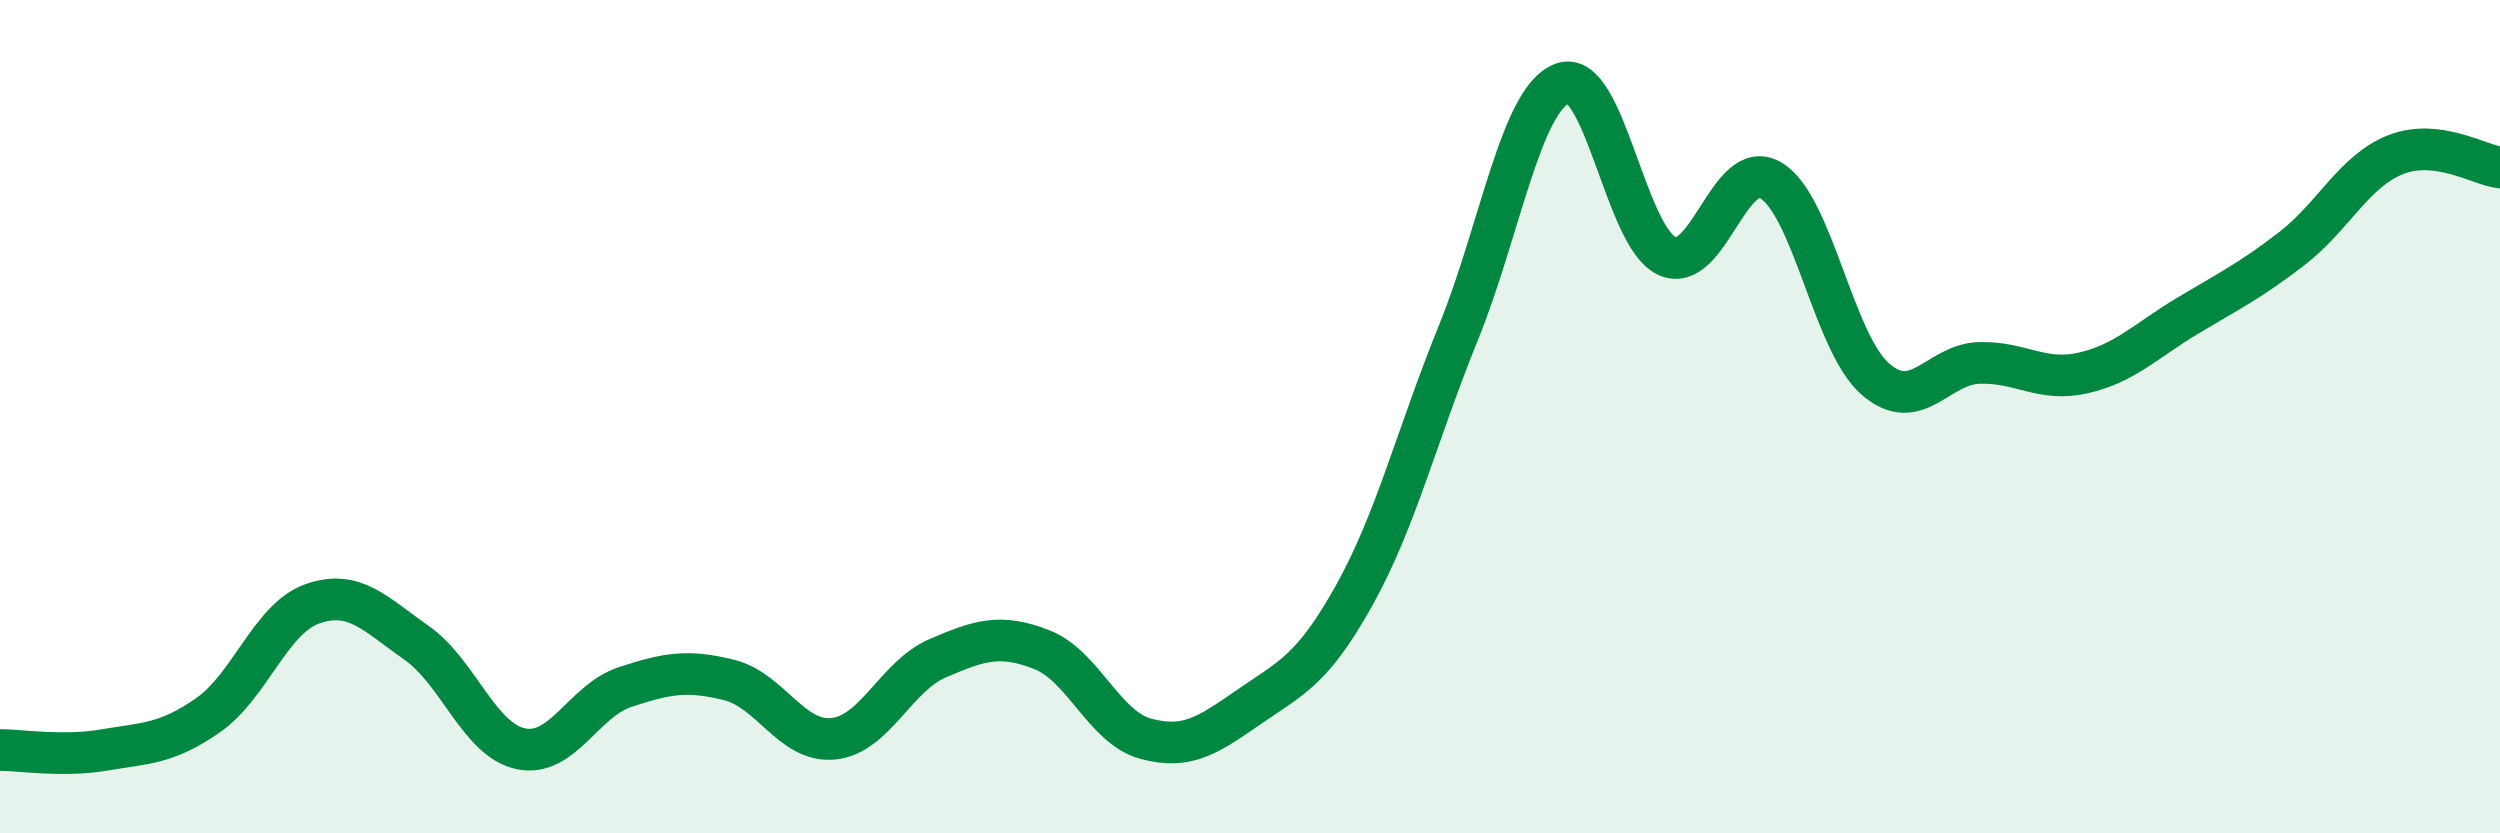 
    <svg width="60" height="20" viewBox="0 0 60 20" xmlns="http://www.w3.org/2000/svg">
      <path
        d="M 0,18 C 0.5,18 1.5,18.17 2.5,18 C 3.5,17.83 4,17.86 5,17.16 C 6,16.46 6.5,14.84 7.5,14.49 C 8.5,14.14 9,14.73 10,15.43 C 11,16.13 11.5,17.76 12.5,17.97 C 13.5,18.18 14,16.82 15,16.49 C 16,16.16 16.5,16.07 17.5,16.32 C 18.5,16.57 19,17.83 20,17.73 C 21,17.63 21.5,16.23 22.5,15.8 C 23.5,15.37 24,15.2 25,15.59 C 26,15.98 26.5,17.46 27.5,17.73 C 28.5,18 29,17.64 30,16.95 C 31,16.26 31.5,16.08 32.5,14.29 C 33.5,12.5 34,10.45 35,7.99 C 36,5.53 36.5,2.37 37.5,2 C 38.5,1.63 39,5.67 40,6.14 C 41,6.61 41.5,3.74 42.5,4.33 C 43.5,4.92 44,8.21 45,9.09 C 46,9.97 46.5,8.74 47.5,8.71 C 48.5,8.68 49,9.18 50,8.95 C 51,8.72 51.5,8.18 52.5,7.58 C 53.5,6.98 54,6.74 55,5.97 C 56,5.2 56.5,4.1 57.5,3.71 C 58.5,3.32 59.5,3.96 60,4.02L60 20L0 20Z"
        fill="#008740"
        opacity="0.1"
        stroke-linecap="round"
        stroke-linejoin="round"
      />
      <path
        d="M 0,18 C 0.5,18 1.5,18.17 2.5,18 C 3.5,17.83 4,17.86 5,17.16 C 6,16.46 6.5,14.84 7.5,14.49 C 8.5,14.14 9,14.73 10,15.43 C 11,16.13 11.5,17.76 12.5,17.97 C 13.5,18.18 14,16.82 15,16.49 C 16,16.16 16.5,16.07 17.5,16.32 C 18.5,16.57 19,17.83 20,17.73 C 21,17.63 21.5,16.23 22.5,15.8 C 23.5,15.37 24,15.2 25,15.59 C 26,15.98 26.5,17.46 27.5,17.73 C 28.5,18 29,17.64 30,16.95 C 31,16.26 31.5,16.08 32.5,14.29 C 33.5,12.5 34,10.45 35,7.99 C 36,5.53 36.5,2.37 37.5,2 C 38.5,1.63 39,5.67 40,6.14 C 41,6.61 41.5,3.74 42.5,4.33 C 43.5,4.92 44,8.21 45,9.09 C 46,9.97 46.5,8.74 47.5,8.71 C 48.5,8.68 49,9.18 50,8.95 C 51,8.72 51.5,8.18 52.5,7.58 C 53.5,6.98 54,6.74 55,5.97 C 56,5.2 56.5,4.1 57.5,3.71 C 58.5,3.32 59.5,3.96 60,4.02"
        stroke="#008740"
        stroke-width="1"
        fill="none"
        stroke-linecap="round"
        stroke-linejoin="round"
      />
    </svg>
  